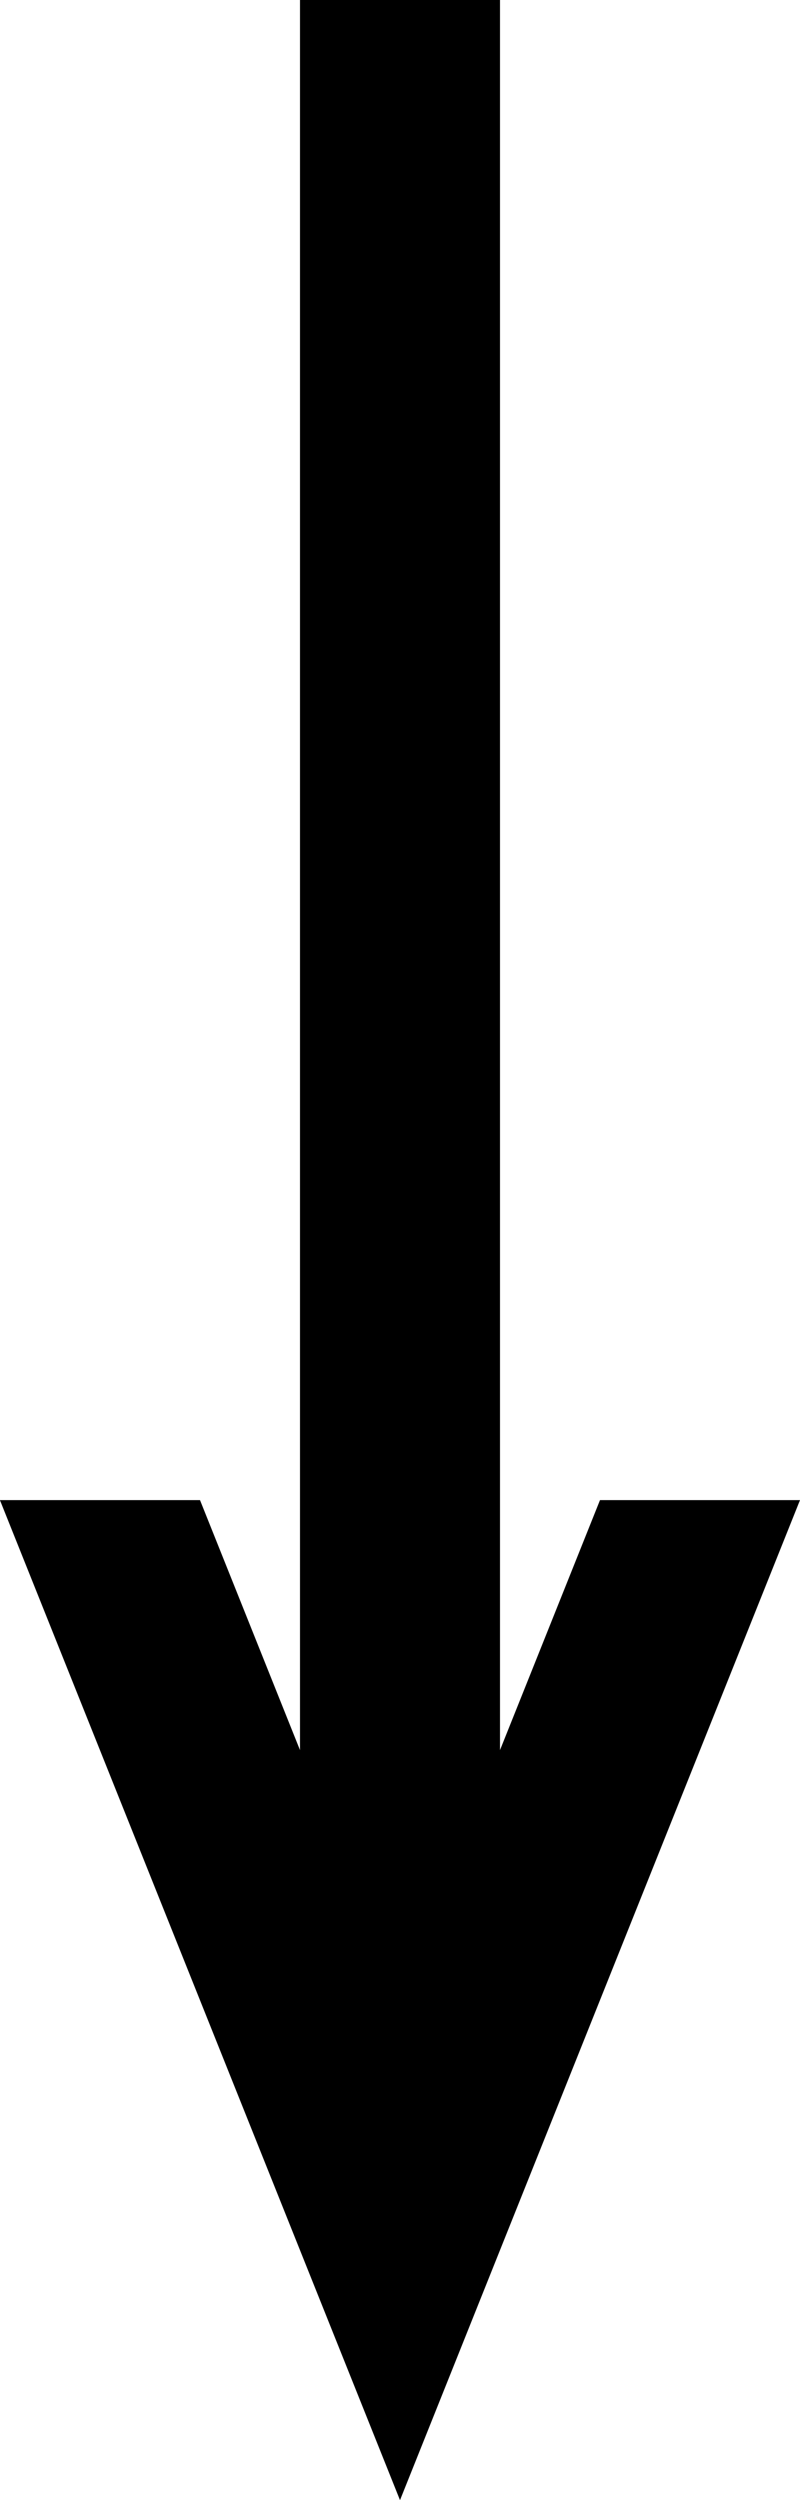 <svg width="8" height="25" viewBox="0 0 8 25" fill="none" xmlns="http://www.w3.org/2000/svg">
<g id="arrow" clip-path="url(#clip0_5301_596)">
<path id="Vector" d="M8 15L6 15L5 17.5L5 -1.31135e-07L3 -2.18558e-07L3 17.5L2 15L-6.55671e-07 15L-6.55758e-07 15.002L4 25L8 15Z" fill="black"/>
</g>
<defs>
<clipPath id="clip0_5301_596">
<rect width="8" height="25" fill="white"/>
</clipPath>
</defs>
</svg>
